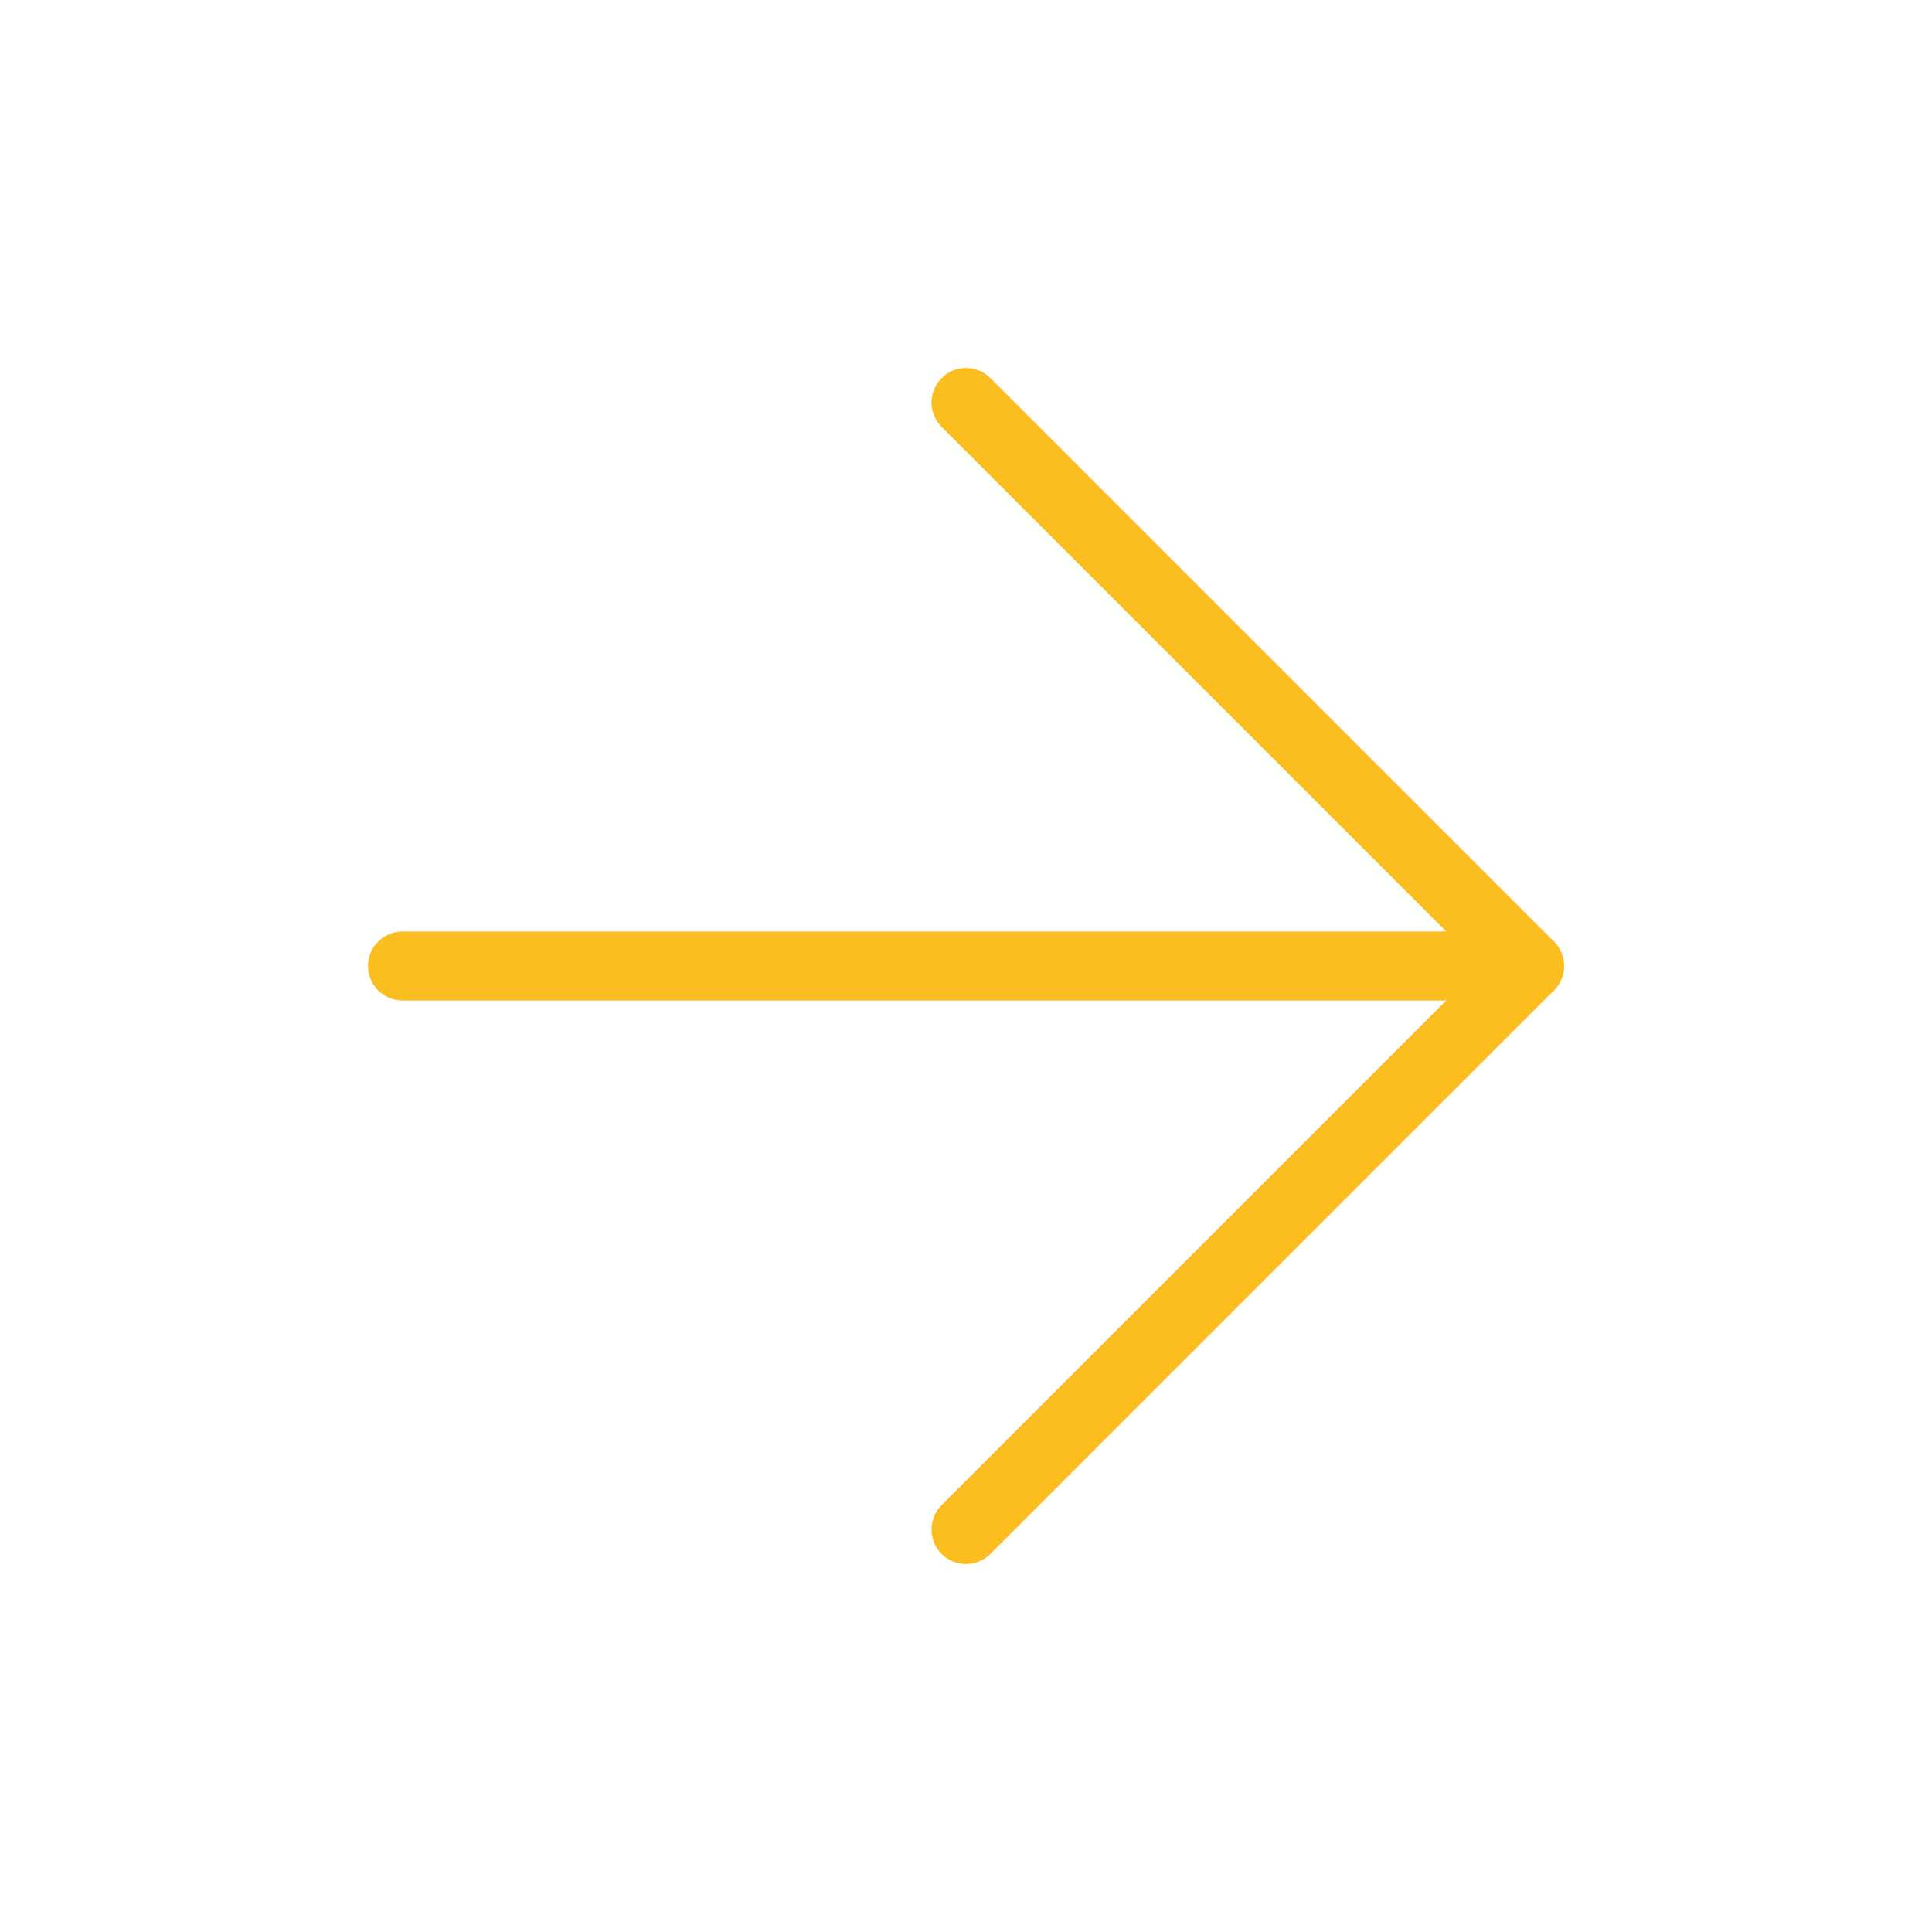 <svg width="24" height="24" viewBox="0 0 24 24" fill="none" xmlns="http://www.w3.org/2000/svg">
<path d="M5 12H19" stroke="#FBBE21" stroke-width="0.857" stroke-linecap="round" stroke-linejoin="round"/>
<path d="M12 5L19 12L12 19" stroke="#FBBE21" stroke-width="0.857" stroke-linecap="round" stroke-linejoin="round"/>
</svg>
